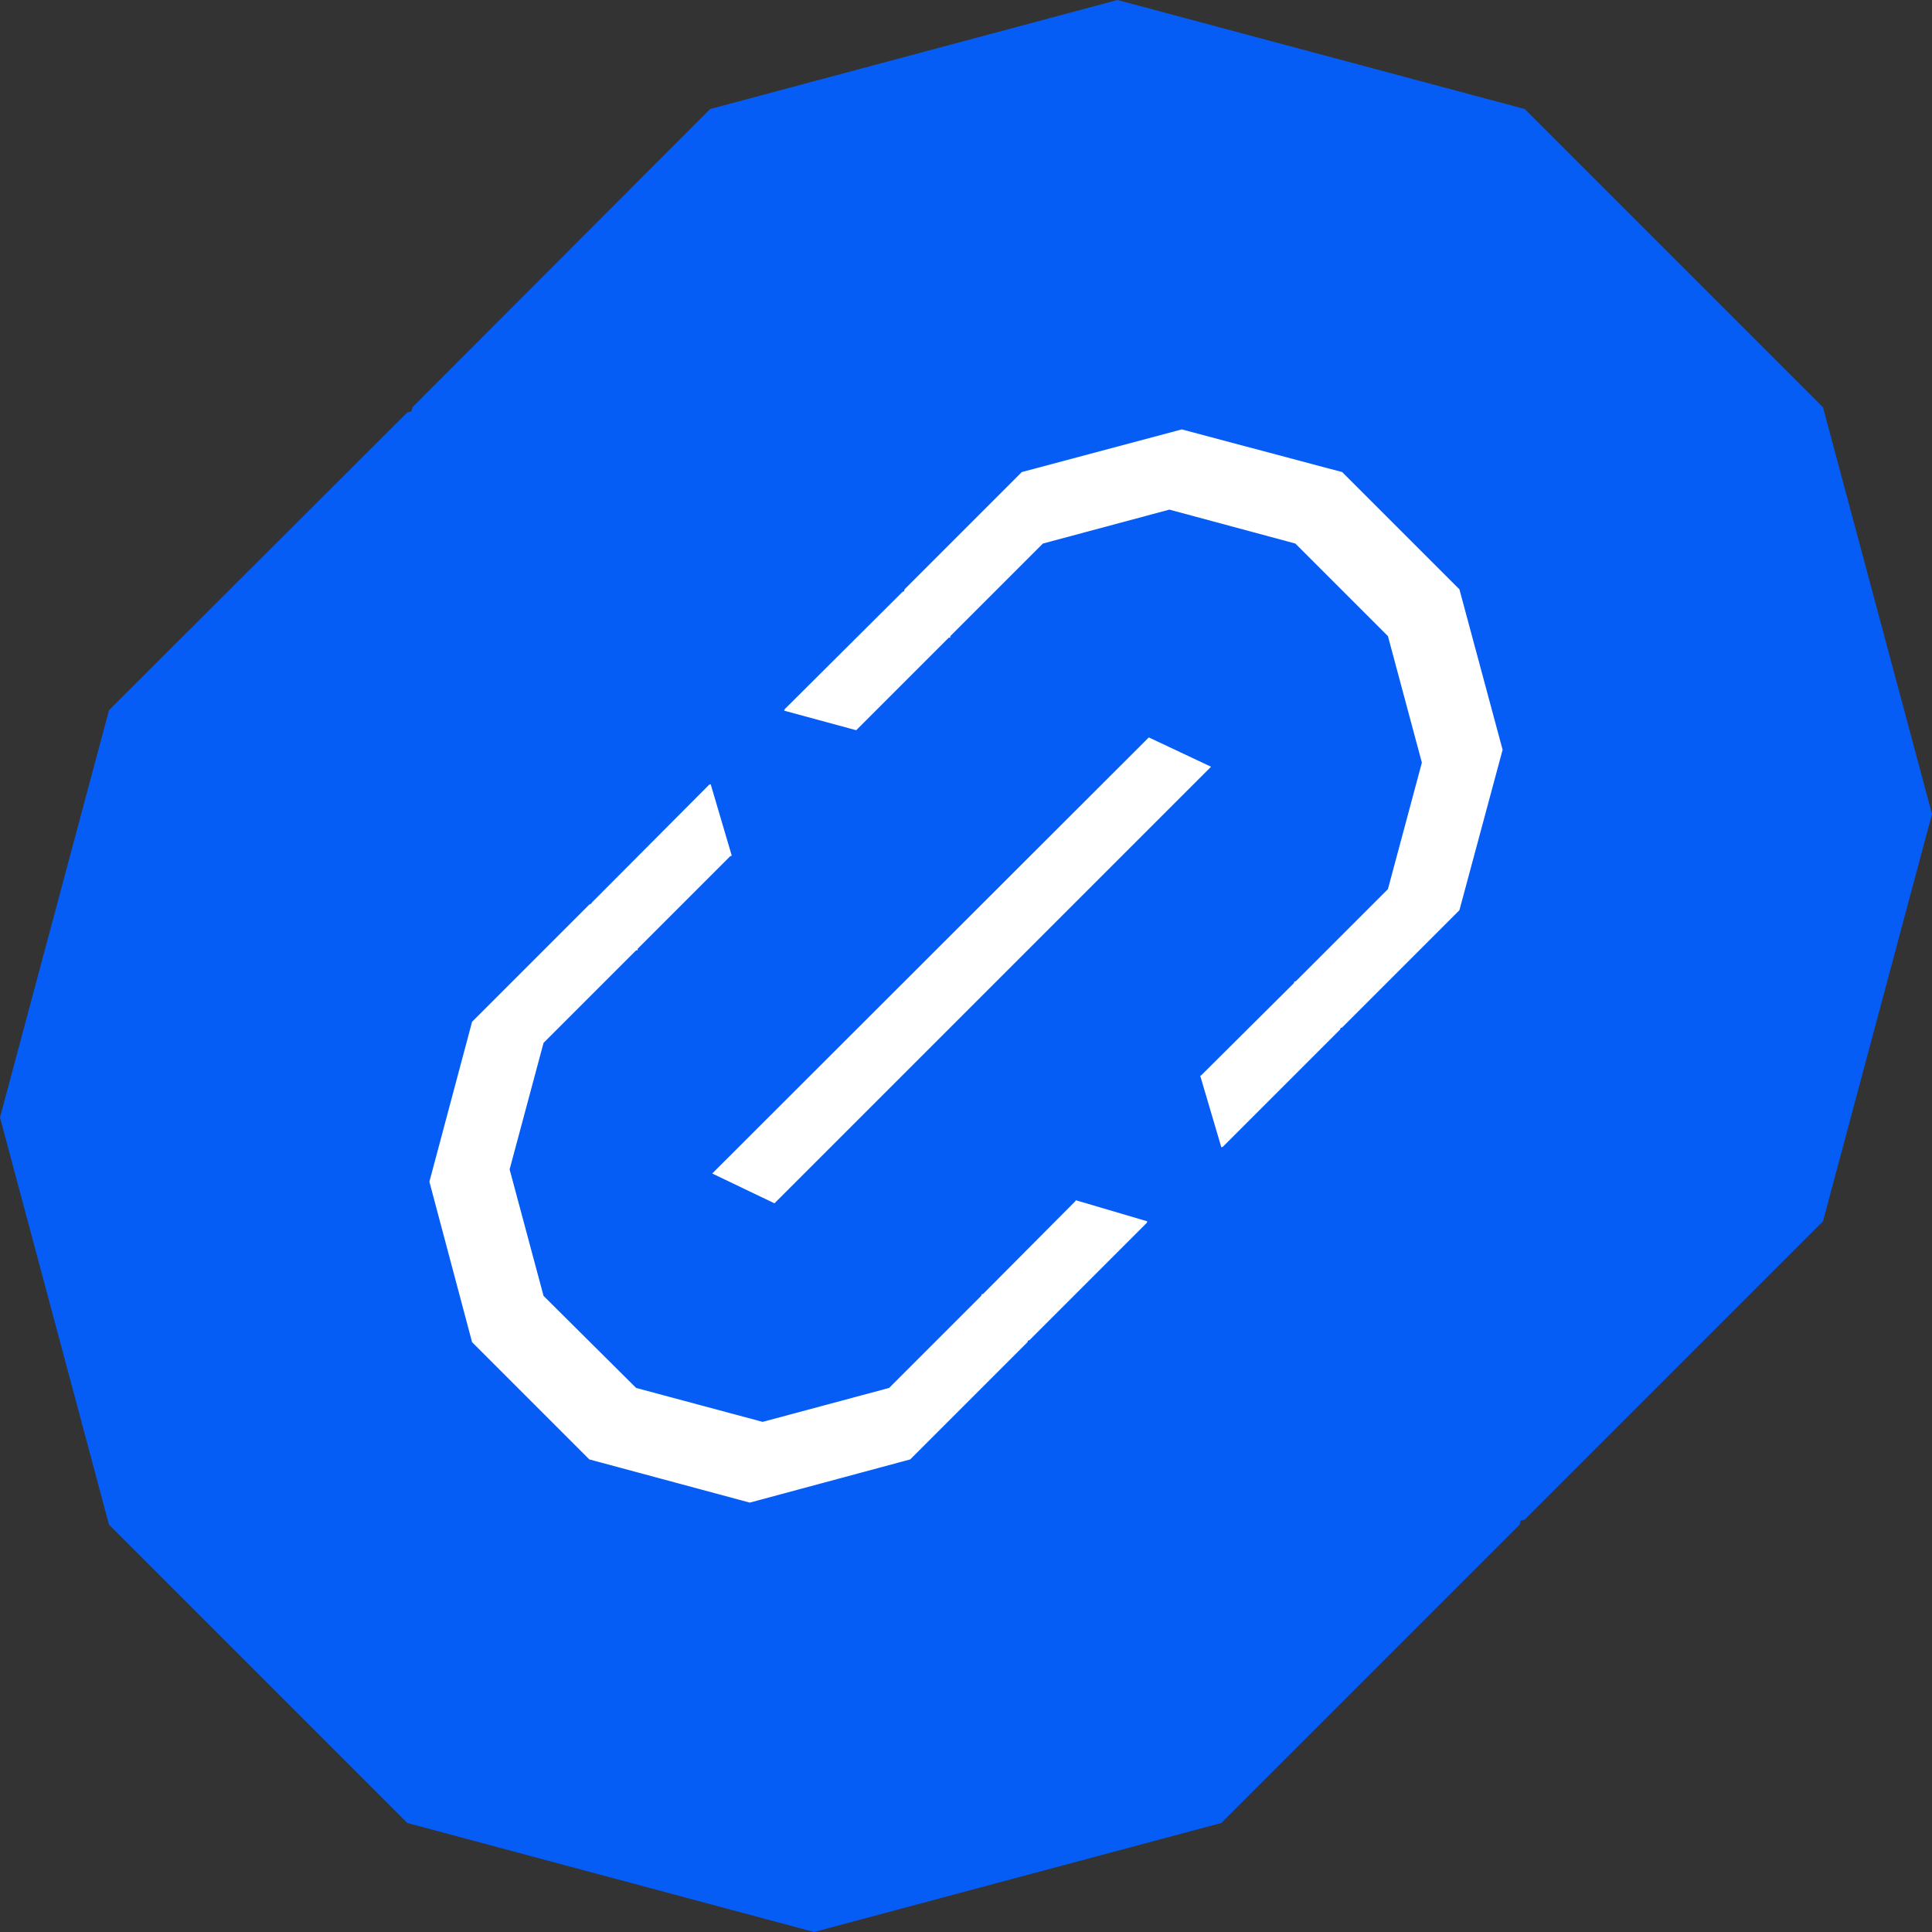 <svg xmlns="http://www.w3.org/2000/svg" viewBox="0 0 37.57 37.57"><rect x="0" y="0" width="37.57" height="37.57" fill="#333333" stroke="none"/><defs><style>.cls-1{fill:#055df5;}.cls-2{fill:#fff;}</style></defs><g id="Layer_2" data-name="Layer 2"><g id="Layer_1-2" data-name="Layer 1"><polygon class="cls-1" points="21.73 0 13.81 2.12 8.02 7.92 8 8 7.92 8.02 2.12 13.81 0 21.73 2.12 29.65 7.92 35.45 15.83 37.57 23.75 35.45 29.55 29.65 29.57 29.57 29.65 29.55 35.45 23.75 37.57 15.83 35.45 7.92 29.65 2.12 21.73 0"/><polygon class="cls-2" points="26.1 9.18 28.38 11.46 29.22 14.58 28.38 17.7 26.1 19.98 26.07 19.99 26.06 20.02 23.78 22.3 23.75 22.31 23.34 20.92 23.36 20.91 25.16 19.12 25.17 19.09 25.2 19.08 26.99 17.29 27.65 14.83 26.99 12.37 25.19 10.57 22.74 9.91 20.28 10.57 18.48 12.37 18.48 12.37 18.48 12.4 18.45 12.4 16.65 14.2 15.25 13.82 15.26 13.79 17.55 11.51 17.57 11.5 17.58 11.5 17.59 11.46 19.87 9.18 22.98 8.35 22.98 8.35 26.1 9.18"/><polygon class="cls-2" points="9.18 26.1 11.46 28.38 14.58 29.22 17.7 28.38 19.98 26.1 19.99 26.07 20.02 26.06 22.3 23.78 22.31 23.75 20.92 23.34 20.91 23.36 19.12 25.16 19.09 25.17 19.08 25.2 17.29 26.99 14.83 27.65 12.37 26.99 10.57 25.2 9.91 22.74 10.57 20.28 12.37 18.48 12.37 18.48 12.4 18.48 12.4 18.45 14.2 16.65 14.23 16.64 13.82 15.25 13.79 15.26 11.51 17.55 11.5 17.57 11.46 17.59 9.18 19.87 8.35 22.98 8.35 22.98 9.18 26.1"/><polygon class="cls-2" points="23.55 14.91 15.06 23.4 13.85 22.82 22.34 14.34 23.55 14.91"/></g></g></svg>